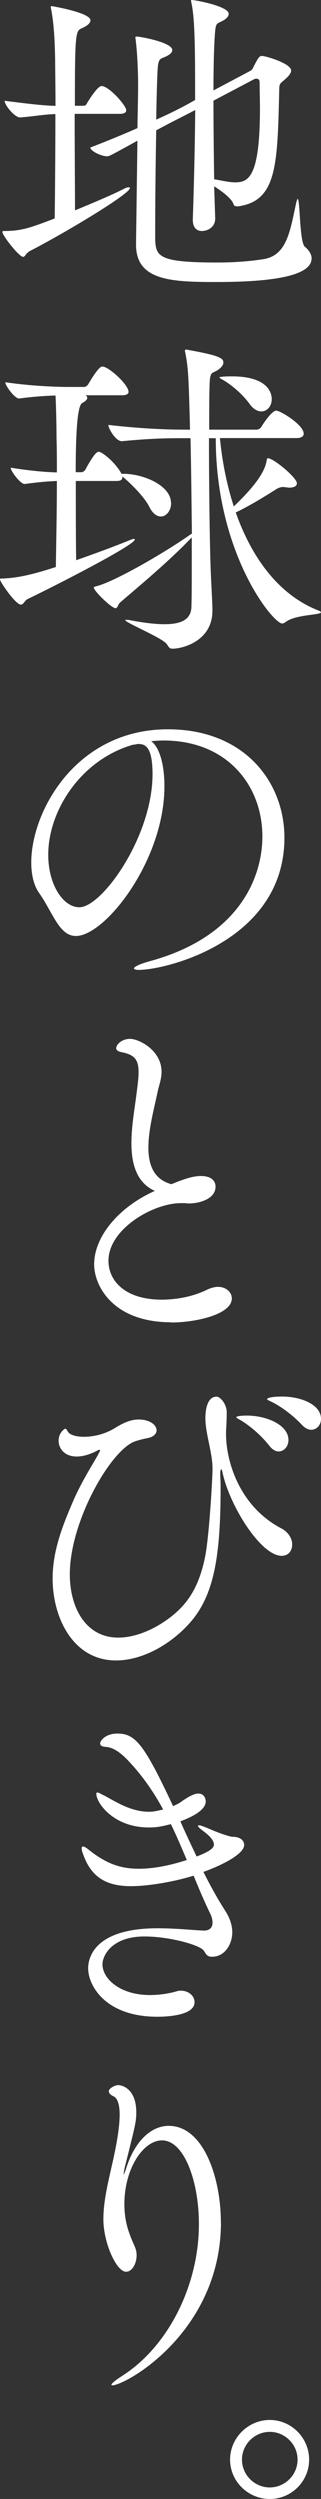 <?xml version="1.0" encoding="UTF-8"?>
<svg id="_レイヤー_2" data-name="レイヤー 2" xmlns="http://www.w3.org/2000/svg" viewBox="0 0 27.82 216.66">
  <rect x="0" y="0" width="27.82" height="216.66" fill="#333333" stroke="none"/>
  <defs>
    <style>
      .cls-1 {
        fill: #fff;
      }
    </style>
  </defs>
  <g id="text">
    <g>
      <path class="cls-1" d="m2.47,21.86c-.24.12-.29.41-.47.41-.35,0-1.79-1.85-1.79-2.15,0-.09.03-.09.12-.09,1.5,0,2.26-.26,4.41-1.09.03-2.06.06-5.85.06-9.05-1.06.03-1.91.21-3.05.29h-.03c-.44,0-1.32-1.06-1.32-1.44,2.15.27,3.29.41,4.41.44,0-1.68-.03-3.14-.03-4-.03-1.23-.06-2.88-.35-4.41-.03-.06-.03-.12-.03-.15,0-.06.03-.09.09-.09,0,0,3.35.56,3.35,1.23,0,.26-.32.5-.73.68-.56.24-.62.35-.62,6.73h.76c.18,0,.24-.12.32-.27.12-.2.88-1.44,1.23-1.44.65,0,2.14,1.7,2.14,2.09,0,.18-.12.32-.56.32h-3.91c0,3.11.03,6.58.03,8.37,1.56-.65,3.17-1.32,4.26-1.88.18-.09.29-.12.38-.12s.12.03.12.06c0,.53-5.9,4.05-8.78,5.52Zm24.53.56c0,1.88-5.38,2.03-8.34,2.03-3.88,0-6.87-.15-6.87-3.23v-.09l.12-8.93c-2.38,1.32-2.47,1.35-2.61,1.35-.56,0-1.47-.47-1.47-.76,1.53-.59,2.88-1.15,4.08-1.68.03-1.56.06-2.94.06-3.76,0-1-.06-2.7-.21-3.88,0-.09-.03-.15-.03-.21s.03-.09.12-.09c.29,0,3.08.5,3.08,1.17,0,.21-.21.41-.62.59-.41.18-.59.12-.65,1.09-.03.47-.09,2.23-.12,4.35,1.06-.47,1.94-.91,2.64-1.29l.73-.41c0-4.05,0-6.96-.32-8.43-.03-.09-.03-.15-.03-.18s0-.06.06-.06c.27,0,3.2.53,3.2,1.2,0,.2-.15.38-.44.56-.62.35-.68.12-.76,1.26s-.12,2.88-.12,4.82l3.2-1.7c.18-.09.26-.32.35-.5.38-.73.47-.79.65-.79.32,0,2.53.65,2.53,1.26,0,.24-.21.5-.62.85-.32.27-.41.29-.41.79-.15,6.58-.2,9.66-3.55,10.14h-.09c-.15,0-.27-.03-.32-.18-.15-.5-1-1.12-1.68-1.56l.09,2.73v.06c0,.82-.73,1.09-1.15,1.09s-.79-.26-.79-.97v-.06c.09-2.53.18-6.2.21-9.46l-.5.26c-.68.35-1.68.85-2.88,1.5-.06,3.03-.09,6.55-.09,8.4v.97c.03,1.59.29,2.09,5.41,2.09,1.35,0,2.7-.09,3.97-.29,2.06-.32,2.32-2.5,2.85-4.93.06-.21.09-.29.12-.29.21,0,.15,3.76.62,4.14.38.32.59.68.59,1.03Zm-4.79-15.6c-.06,0-.15.03-.21.06l-3.5,1.85c0,2.26.03,4.73.06,6.81.68.12,1.29.27,1.82.27,1.12,0,2.15-.38,2.15-6.41,0-.82-.03-1.59-.03-2.26,0-.24-.12-.32-.29-.32Z"/>
      <path class="cls-1" d="m14.83,43.63c0,.62-.41,1.15-.88,1.15-.35,0-.71-.24-1-.82-.53-1.09-2.23-2.59-2.35-2.64v.09c0,.15-.09.29-.5.29h-3.53c0,2.38,0,4.97.03,6.87,1.59-.56,3.26-1.17,4.7-1.76.15-.06.24-.09.29-.09s.09.03.09.06c0,.47-6.7,3.91-9.25,5.14-.29.12-.38.5-.62.5-.47,0-1.82-2-1.82-2.2,0-.06.06-.06.24-.06,1.44-.06,2.79-.41,4.61-1,.03-2.06.09-4.82.09-7.46-.76.03-1.5.09-2.79.26h-.03c-.32,0-1.18-1.09-1.18-1.41,1.62.26,2.94.38,4,.41,0-1.03,0-2.06-.03-2.97,0-.68-.03-2.73-.09-3.7-.88.03-1.91.09-3.14.26h-.03c-.35,0-1.18-1.09-1.18-1.41,2.15.32,4.35.41,5.52.41h1.32c.09,0,.26-.09.35-.24.88-1.5,1.12-1.53,1.23-1.53.53,0,2.26,1.56,2.26,2.2,0,.15-.15.29-.56.29h-3.17c.12.06.15.15.15.24,0,.15-.18.29-.44.44q-.56.26-.56,5.99h.53c.06,0,.24-.09.32-.24.15-.29.82-1.53,1.12-1.53.06,0,.12,0,.15.03.62.29,1.5,1.2,1.85,1.88h.32c1.73.06,3.97,1.06,3.97,2.53Zm12.98,9.46c0,.24-2.17.18-3.03.82-.12.09-.24.15-.32.15-.79,0-5.76-6.05-5.76-16.07h-.59c0,4,.06,9.02.15,11.43.03.88.15,2.88.15,3.47v.06c0,2.58-2.5,3.29-3.47,3.29-.29,0-.32-.18-.5-.41-.38-.53-3.58-1.85-3.58-2.06,0-.03.03-.03.09-.03s.18,0,.32.03c1.23.24,2.23.35,3,.35,1.67,0,2.29-.56,2.32-1.5.03-.91.03-2.29.03-3.91v-2.12l-.03.03c-2.03,2.14-4.85,4.46-6.14,5.58-.24.18-.24.53-.44.53-.35,0-1.88-1.5-1.88-1.79,0-.03.06-.06.12-.09,1.44-.29,5.85-2.82,8.23-4.49l.15-.09c-.03-2.7-.06-5.7-.12-8.28h-.65c-1.5,0-2.88.03-5.29.26h-.03c-.5,0-1.15-1.09-1.15-1.41,2.76.32,4.99.41,6.55.41h.53c-.12-4.58-.15-5.35-.41-6.67-.03-.06-.03-.12-.03-.18s.03-.09.12-.09c.03,0,.09,0,.18.03,2.56.47,3.03.68,3.03,1.09,0,.2-.15.41-.44.62-.53.38-.73.03-.76,1.41-.03.91-.03,2.26-.03,3.79h4.14c.09,0,.29-.09.38-.24.24-.41.94-1.41,1.29-1.41s2.38,1.23,2.38,2c0,.18-.12.38-.62.38h-6.64c.18,1.91.56,3.94,1.2,5.93,1.5-1.44,2.7-2.85,2.85-4,.03-.12.03-.18.12-.18.47,0,2.5,1.68,2.5,2.17,0,.24-.24.38-.68.38-.09,0-.18-.03-.27-.03s-.15-.03-.24-.03c-.18,0-.35.06-.53.15-.47.29-2.09,1.35-3.58,2.06,1.32,3.73,3.58,7.08,7.14,8.49.15.06.24.12.24.15Zm-4.26-18.48c0,.59-.38,1.06-.91,1.06-.32,0-.71-.21-1.03-.68-.56-.76-1.47-1.59-2.35-2.09-.18-.09-.24-.15-.24-.18,0-.06.56-.09,1.06-.09,3.38,0,3.47,1.67,3.47,1.97Z"/>
      <path class="cls-1" d="m12.02,84.09c-.27,0-.41-.06-.41-.12,0-.15.47-.38,1.32-.62,7.73-2.09,9.81-7.2,9.81-10.84,0-4.35-3-8.31-8.58-8.31-.35,0-.71.03-1.06.06.73.53,1.15,2.03,1.15,3.91,0,6.43-5.14,12.98-7.67,12.98-1.44,0-1.97-1.97-3.17-3.7-.47-.65-.7-1.59-.7-2.67,0-4.47,3.91-11.55,11.84-11.55,6.67,0,10.1,4.61,10.1,9.4,0,8.93-10.22,11.46-12.63,11.46Zm.06-19.59c-.09,0-.18,0-.29.03-.09.03-.18.03-.24.03-4.52,1.29-7.37,5.7-7.37,9.55,0,2.59,1.29,4.55,2.7,4.55,1.97,0,6.34-6.14,6.34-11.54,0-2.12-.5-2.61-1.15-2.61Z"/>
      <path class="cls-1" d="m14.83,114.64c-5.05,0-6.67-3.17-6.67-5.02,0-2.44,2.17-4.99,5.26-6.37-1.59-.71-2.03-2.35-2.03-4.14,0-1.47.29-3.05.44-4.26.09-.73.18-1.35.18-1.88,0-1.12-.35-1.53-1.53-1.76-.26-.06-.41-.18-.41-.32,0-.32.47-.82,1.2-.82.79,0,2.73,1,2.73,2.85,0,.68-.26,1.29-.35,1.79-.29,1.38-.79,3.2-.79,4.79,0,1.5.47,2.76,2,3.17,1.47-.62,2.09-.71,2.56-.71,1.17,0,1.26.71,1.26.91,0,1.12-1.47,1.47-2.32,1.47-.12,0-.26-.03-.38-.03h-.29c-2.44,0-6.29,2.26-6.29,4.99,0,1.82,1.53,3.38,4.61,3.38,1.29,0,2.73-.26,3.97-.88.32-.15.65-.23.91-.23.71,0,1.2.47,1.2,1,0,1.41-3.17,2.09-5.26,2.09Z"/>
      <path class="cls-1" d="m25.32,133.92c0,.53-.32.97-.91.97-1.79,0-4.52-4.32-5.14-7.29-.03-.15-.06-.21-.09-.21-.06,0-.09.15-.09.32v.12c0,.27.03.62.03,1,0,5.88-.5,9.4-2.64,11.84-1.68,1.91-4.14,3.29-6.43,3.29-3.73,0-5.49-3.73-5.49-7.11,0-2.32.82-4.47,1.7-6.52.88-2.09,2.03-3.73,2.38-4.49.03-.03.03-.09.03-.09,0-.03,0-.06-.03-.06-.06,0-.09.03-.18.06-.7.38-1.32.53-1.82.53-1.03,0-1.56-.68-1.56-1.38s.53-1.03.56-1.03c.15,0,.2.24.32.35.2.21.68.35,1.32.35.5,0,1.62-.09,2.73-.79.71-.44,1.35-.71,2-.71.97,0,1.56.47,1.56.94,0,.29-.26.59-.82.68-.32.06-.79.18-1.09.29-2.09.79-5.61,6.93-5.61,11.51,0,2.85,1.35,5.49,4.2,5.49,1.85,0,3.88-1.09,5.23-2.38,1.35-1.29,1.97-2.94,2.32-4.76.35-1.91.62-6.76.62-7.49,0-1.44-.62-3.03-.62-4.41,0-.41.06-1.85.97-1.85.32,0,.88.65.88,1.35,0,.56-.03,1.12-.06,1.64v.26c0,2.35,1.15,6.26,4.79,8.17.65.35.94.91.94,1.38Zm-.32-9.08c0,.56-.38,1-.85,1-.26,0-.53-.15-.79-.47-.73-.94-1.68-1.73-2.44-2.2-.21-.12-.44-.24-.44-.29,0-.15.85-.15.91-.15,1.73,0,3.61.82,3.61,2.12Zm2.82-1.82c0,.53-.38.94-.85.94-.24,0-.5-.12-.76-.38-.82-.88-1.79-1.59-2.59-2-.24-.12-.47-.21-.47-.26,0-.24,1.23-.24,1.29-.24,1.62,0,3.38.68,3.38,1.94Z"/>
      <path class="cls-1" d="m17.63,162.3c.59,1.17,1.2,2.29,1.88,3.35.44.68.62,1.32.62,1.88,0,1-.62,2.12-1.76,2.12-.47,0-.53-.29-.71-.53-.35-.5-3-1.23-5.14-1.23-2.85,0-3.64,1.68-3.64,2.41,0,1.26,1.53,2.67,4.11,2.67.88,0,1.7-.15,2.2-.29.18-.06.32-.09.47-.09.71,0,1.2.47,1.2,1,0,1.09-2.12,1.26-3.23,1.26-4.49,0-5.99-2.7-5.99-4.2,0-.62.24-3.47,6.02-3.47,1.64,0,3.26.18,3.97.2h.06c.5,0,.73-.29.73-.68,0-.24-.06-.5-.2-.79-.5-1.03-.97-2.14-1.44-3.29-1.59.5-3.88.91-5.41.91-2,0-3.44-.65-4.17-2.79-.09-.21-.12-.38-.12-.5,0-.09.03-.15.12-.15s.26.09.5.29c1.5,1.2,2.76,1.64,4.32,1.64,1.76,0,3.47-.53,4.17-.76-.44-1.03-.88-2.09-1.38-3.11-.82.21-1.23.29-1.91.29-3.08,0-4.55-2.14-4.55-2.91,0-.09.03-.12.09-.12.15,0,.38.18.59.26.94.5,2.29,1.41,3.88,1.41.29,0,.53-.03,1.23-.2-.88-1.62-1.94-3.14-3.26-4.47-.91-.88-1.44-.94-1.85-.97-.24-.03-.35-.15-.35-.29,0-.24.47-.85,1.5-.85,1.56,0,2.32.94,4.82,6.29.26-.12.53-.24.71-.38.56-.41,1.12-.71,1.47-.71.59,0,.65.56.65.68,0,.56-.65,1.15-2.2,1.73.47,1.06.94,2.06,1.41,3.05,1.06-.41,1.5-.71,1.5-1.03,0-.26-.18-.62-.85-1.12-.35-.27-.53-.41-.53-.5,0-.03.03-.06.09-.06.12,0,.44.12.91.32,1,.44,1.82.68,2,.68.62,0,1,.29,1,.71,0,.79-1.94,1.76-3.49,2.32Z"/>
      <path class="cls-1" d="m19.15,192.65c0,9.52-8.25,14.16-9.43,14.16-.03,0-.06-.03-.06-.06,0-.09.29-.35.97-.79,3.94-2.53,6.61-7.81,6.61-13.13,0-3.67-1.26-7.26-3.2-7.26-1.62,0-3.26,2.44-3.26,5.52,0,1.59.41,2.58.88,3.64.12.27.18.53.18.79,0,.76-.41,1.44-.91,1.44-.85,0-1.97-2.53-1.97-4.55,0-1.29.27-2.59.59-4.02.2-.91.82-3.38.82-5.05,0-.79-.15-1.41-.53-1.59-.2-.09-.41-.24-.41-.44,0-.26.56-.53.79-.53.53,0,1.59.47,1.59,2.35,0,.82-.06,1.03-1.03,4.91-.03.21-.06.35-.06.44v.06s.09-.15.2-.5c.79-2.53,2.26-3.73,3.7-3.73,3.03,0,4.52,4.52,4.52,8.34Z"/>
      <path class="cls-1" d="m23.38,216.66c-1.88,0-3.44-1.53-3.44-3.41s1.56-3.44,3.44-3.44,3.41,1.56,3.41,3.44-1.53,3.41-3.41,3.41Zm0-5.82c-1.32,0-2.41,1.09-2.41,2.41s1.09,2.41,2.41,2.41,2.41-1.09,2.41-2.41-1.09-2.41-2.41-2.41Z"/>
    </g>
  </g>
</svg>